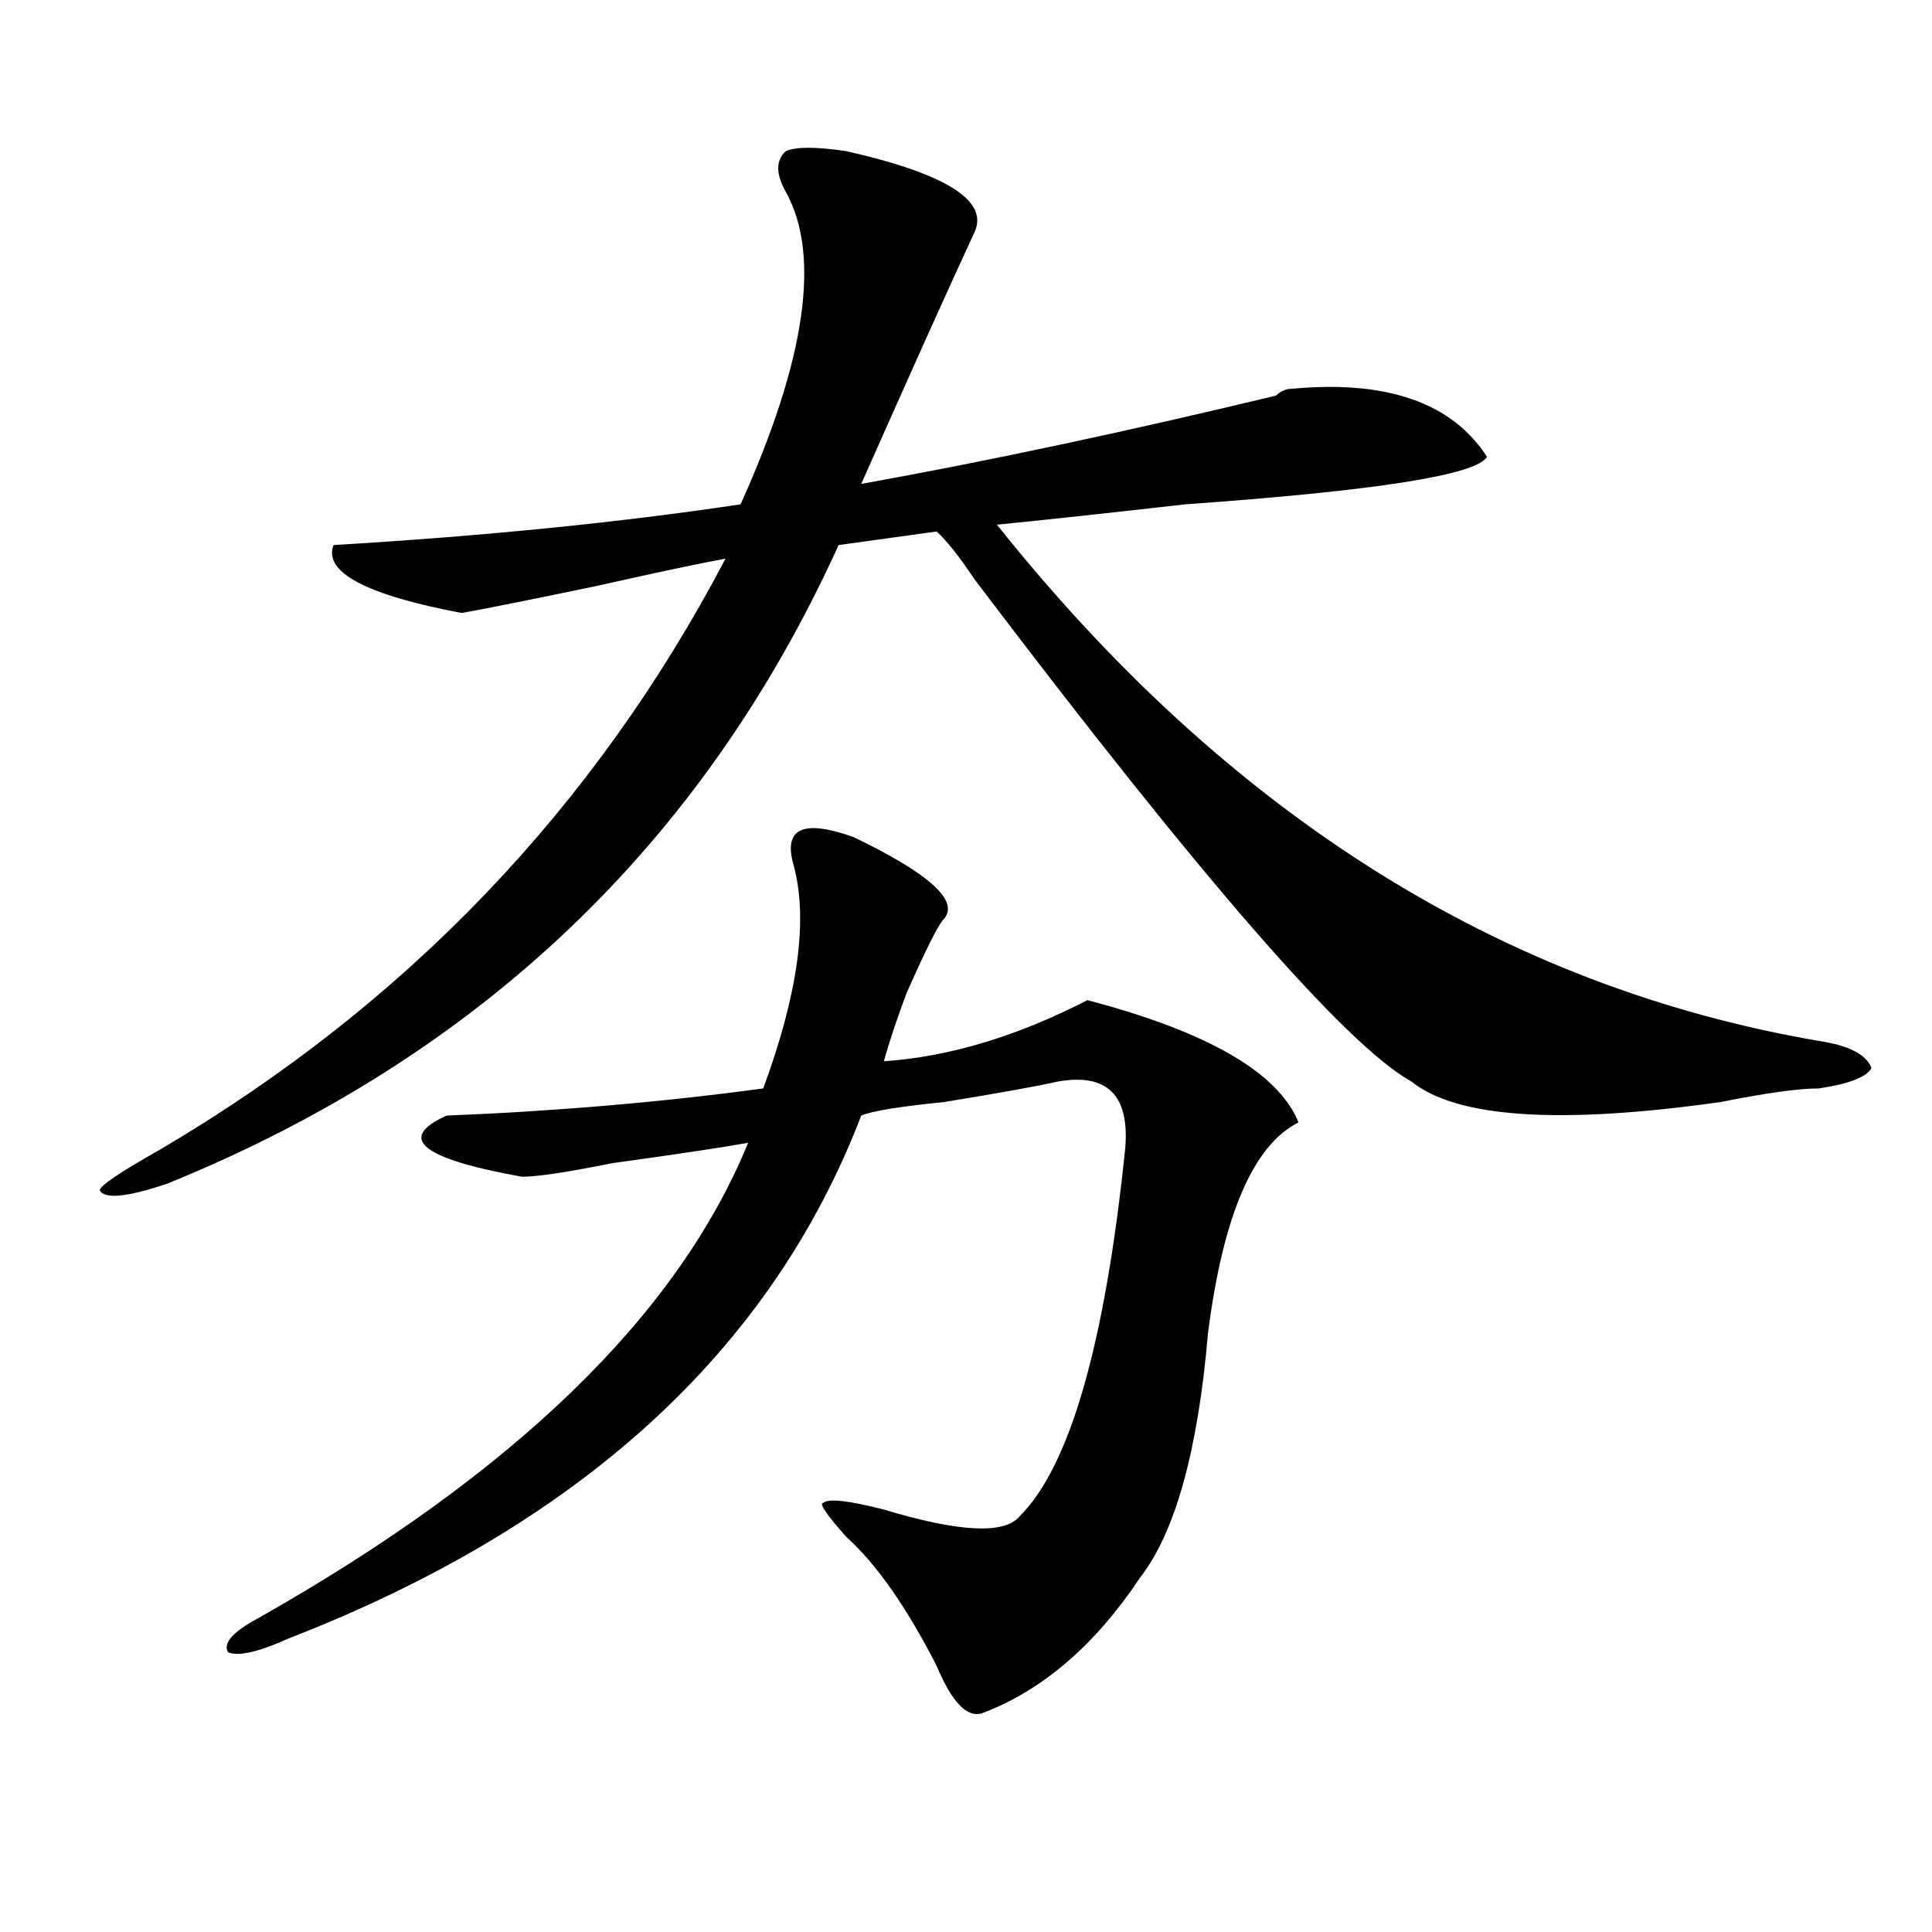 <?xml version="1.0" encoding="utf-8"?>
<!-- Generator: Adobe Illustrator 16.0.0, SVG Export Plug-In . SVG Version: 6.00 Build 0)  -->
<!DOCTYPE svg PUBLIC "-//W3C//DTD SVG 1.1//EN" "http://www.w3.org/Graphics/SVG/1.1/DTD/svg11.dtd">
<svg version="1.1" id="图层_1" xmlns="http://www.w3.org/2000/svg" xmlns:xlink="http://www.w3.org/1999/xlink" x="0px" y="0px"
	 width="1000px" height="1000px" viewBox="0 0 1000 1000" enable-background="new 0 0 1000 1000" xml:space="preserve">
<path d="M437.965,78.219c52.011,11.756,74.145,25.818,66.34,42.188c-13.048,28.125-32.56,71.521-58.535,130.078
	c64.999-11.7,136.582-26.916,214.629-45.703c2.562-2.307,5.183-3.516,7.805-3.516c49.39-4.669,83.229,7.031,101.461,35.156
	c-5.243,9.394-57.255,17.578-156.094,24.609c-41.646,4.725-74.145,8.24-97.559,10.547
	c119.632,150.019,261.457,239.063,425.355,267.188c15.609,2.362,24.694,7.031,27.316,14.063c-2.622,4.725-11.707,8.24-27.316,10.547
	c-10.427,0-27.316,2.362-50.73,7.031c-83.29,11.756-136.582,8.24-159.996-10.547C696.8,541.128,621.375,454.391,504.305,299.703
	c-7.805-11.7-14.329-19.885-19.512-24.609l-50.73,7.031C363.82,436.813,248.03,547.006,86.754,612.594
	c-20.853,7.031-32.56,8.24-35.121,3.516c0-2.307,10.366-9.338,31.219-21.094c127.437-74.981,224.995-176.935,292.676-305.859
	c-13.048,2.362-35.121,7.031-66.34,14.063c-33.841,7.031-57.255,11.756-70.242,14.063c-49.45-9.338-71.583-21.094-66.34-35.156
	c78.047-4.669,148.289-11.7,210.727-21.094c33.78-74.981,41.585-128.869,23.414-161.719c-5.243-9.338-5.243-16.369,0-21.094
	C411.929,75.912,422.355,75.912,437.965,78.219z M441.867,433.297c39.023,18.787,54.633,32.85,46.828,42.188
	c-2.622,2.362-9.146,15.271-19.512,38.672c-5.243,14.063-9.146,25.818-11.707,35.156c33.78-2.307,68.901-12.854,105.363-31.641
	c62.438,16.425,98.839,37.519,109.266,63.281c-23.414,11.756-39.023,48.065-46.828,108.984
	c-5.243,60.975-16.95,103.162-35.121,126.563c-23.414,35.156-50.73,58.557-81.949,70.313c-7.805,2.307-15.609-5.878-23.414-24.609
	c-15.609-30.487-31.219-52.734-46.828-66.797c-10.427-11.7-14.329-17.578-11.707-17.578c2.562-2.307,12.987-1.153,31.219,3.516
	c39.023,11.756,62.438,12.909,70.242,3.516c25.976-25.763,44.206-89.044,54.633-189.844c2.562-28.125-9.146-39.825-35.121-35.156
	c-10.427,2.362-29.938,5.878-58.535,10.547c-23.414,2.362-37.743,4.725-42.926,7.031
	c-46.828,121.894-145.728,212.146-296.578,270.703c-15.609,7.031-26.036,9.338-31.219,7.031
	c-2.622-4.725,2.562-10.547,15.609-17.578C266.262,762.612,350.772,680.6,387.234,591.5c-13.048,2.362-36.462,5.878-70.242,10.547
	c-23.414,4.725-39.023,7.031-46.828,7.031c-52.071-9.338-65.06-19.885-39.023-31.641c57.194-2.307,111.827-7.031,163.898-14.063
	c18.171-49.219,23.414-87.891,15.609-116.016c-2.622-9.338-1.341-15.216,3.902-17.578
	C419.733,427.475,428.819,428.628,441.867,433.297z"/>
</svg>
